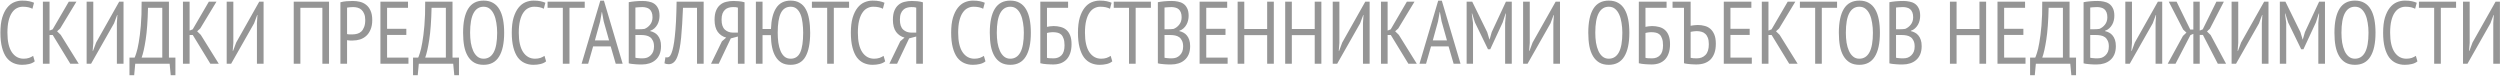 <?xml version="1.0" encoding="UTF-8"?> <svg xmlns="http://www.w3.org/2000/svg" width="2941" height="89" viewBox="0 0 2941 89" fill="none"> <path d="M40.865 72.183C39.126 73.644 36.935 74.687 34.291 75.313C31.648 75.939 28.866 76.252 25.945 76.252C22.258 76.252 18.85 75.556 15.72 74.165C12.589 72.774 9.877 70.583 7.581 67.592C5.355 64.532 3.617 60.602 2.365 55.802C1.112 51.003 0.486 45.229 0.486 38.482C0.486 31.526 1.182 25.649 2.573 20.849C4.034 16.05 5.947 12.155 8.312 9.164C10.677 6.173 13.389 4.017 16.45 2.695C19.58 1.373 22.78 0.713 26.049 0.713C29.388 0.713 32.135 0.956 34.291 1.443C36.517 1.93 38.43 2.521 40.03 3.217L38.152 10.312C36.761 9.546 35.126 8.955 33.248 8.538C31.37 8.12 29.214 7.912 26.779 7.912C24.345 7.912 22.049 8.468 19.893 9.581C17.737 10.624 15.824 12.363 14.155 14.798C12.485 17.163 11.164 20.293 10.19 24.188C9.216 28.083 8.729 32.848 8.729 38.482C8.729 48.638 10.468 56.289 13.946 61.436C17.424 66.514 22.049 69.053 27.823 69.053C30.188 69.053 32.309 68.74 34.187 68.114C36.065 67.418 37.665 66.618 38.987 65.714L40.865 72.183ZM62.046 41.195H58.29V75H50.464V1.965H58.29V35.978L61.941 34.517L80.931 1.965H89.903L70.81 33.474L67.158 36.813L71.436 40.986L92.616 75H82.704L62.046 41.195ZM137.498 27.214L138.124 17.615H137.811L134.159 27.423L107.136 75H101.919V1.965H109.745V50.481L109.014 59.871H109.431L113.083 50.064L140.211 1.965H145.323V75H137.498V27.214ZM206.354 88.459H200.824L199.572 75H159.09L157.838 88.459H152.308V67.801H158.36C158.777 67.036 159.438 65.227 160.342 62.375C161.316 59.523 162.255 55.454 163.159 50.168C164.133 44.812 164.967 38.169 165.663 30.24C166.359 22.241 166.672 12.816 166.602 1.965H198.738V67.801H206.354V88.459ZM190.912 67.801V9.164H174.114C173.767 24.536 172.862 36.987 171.402 46.516C169.941 56.046 168.341 63.14 166.602 67.801H190.912ZM226.803 41.195H223.047V75H215.222V1.965H223.047V35.978L226.699 34.517L245.688 1.965H254.661L235.568 33.474L231.916 36.813L236.194 40.986L257.374 75H247.462L226.803 41.195ZM302.256 27.214L302.882 17.615H302.569L298.917 27.423L271.894 75H266.677V1.965H274.502V50.481L273.772 59.871H274.189L277.841 50.064L304.968 1.965H310.081V75H302.256V27.214ZM379.241 9.164H353.366V75H345.54V1.965H387.066V75H379.241V9.164ZM400.46 2.695C402.686 2.069 405.05 1.652 407.555 1.443C410.059 1.234 412.528 1.13 414.962 1.13C417.745 1.13 420.492 1.443 423.205 2.069C425.918 2.695 428.352 3.843 430.509 5.512C432.734 7.181 434.508 9.477 435.83 12.398C437.221 15.32 437.916 19.041 437.916 23.562C437.916 27.944 437.256 31.666 435.934 34.726C434.682 37.787 432.978 40.291 430.822 42.238C428.735 44.117 426.3 45.508 423.518 46.412C420.805 47.246 417.988 47.664 415.067 47.664C414.789 47.664 414.336 47.664 413.71 47.664C413.084 47.664 412.424 47.664 411.728 47.664C411.032 47.594 410.337 47.525 409.641 47.455C409.015 47.386 408.563 47.316 408.285 47.246V75H400.46V2.695ZM415.38 8.329C413.989 8.329 412.632 8.399 411.311 8.538C410.059 8.607 409.05 8.746 408.285 8.955V40.047C408.563 40.187 408.98 40.291 409.537 40.36C410.163 40.36 410.789 40.395 411.415 40.465C412.041 40.465 412.632 40.465 413.189 40.465C413.815 40.465 414.267 40.465 414.545 40.465C416.493 40.465 418.371 40.221 420.179 39.734C421.988 39.247 423.588 38.378 424.979 37.126C426.37 35.804 427.483 34.065 428.317 31.909C429.222 29.683 429.674 26.901 429.674 23.562C429.674 20.641 429.257 18.206 428.422 16.259C427.657 14.311 426.613 12.746 425.292 11.563C424.04 10.381 422.544 9.546 420.805 9.059C419.066 8.573 417.258 8.329 415.38 8.329ZM447.533 1.965H479.982V9.164H455.359V33.892H477.999V41.091H455.359V67.801H480.504V75H447.533V1.965ZM539.945 88.459H534.415L533.163 75H492.681L491.429 88.459H485.899V67.801H491.95C492.368 67.036 493.029 65.227 493.933 62.375C494.907 59.523 495.846 55.454 496.75 50.168C497.724 44.812 498.558 38.169 499.254 30.24C499.95 22.241 500.263 12.816 500.193 1.965H532.329V67.801H539.945V88.459ZM524.503 67.801V9.164H507.705C507.357 24.536 506.453 36.987 504.992 46.516C503.532 56.046 501.932 63.14 500.193 67.801H524.503ZM544.788 38.482C544.788 26.101 546.77 16.711 550.735 10.312C554.7 3.912 560.751 0.713 568.889 0.713C573.272 0.713 576.993 1.617 580.053 3.425C583.114 5.164 585.583 7.668 587.461 10.938C589.409 14.207 590.835 18.172 591.739 22.832C592.643 27.492 593.095 32.709 593.095 38.482C593.095 50.864 591.078 60.254 587.044 66.653C583.079 73.052 577.028 76.252 568.889 76.252C564.577 76.252 560.89 75.383 557.83 73.644C554.769 71.835 552.265 69.296 550.318 66.027C548.37 62.758 546.944 58.793 546.04 54.133C545.205 49.472 544.788 44.256 544.788 38.482ZM553.03 38.482C553.03 42.586 553.309 46.481 553.865 50.168C554.491 53.855 555.43 57.089 556.682 59.871C557.934 62.654 559.569 64.879 561.586 66.549C563.603 68.218 566.038 69.053 568.889 69.053C574.106 69.053 578.071 66.549 580.784 61.541C583.497 56.532 584.853 48.846 584.853 38.482C584.853 34.448 584.54 30.587 583.914 26.901C583.357 23.214 582.453 19.98 581.201 17.198C579.949 14.346 578.314 12.085 576.297 10.416C574.28 8.746 571.811 7.912 568.889 7.912C563.742 7.912 559.812 10.416 557.099 15.424C554.387 20.432 553.03 28.118 553.03 38.482ZM642.429 72.183C640.69 73.644 638.499 74.687 635.855 75.313C633.212 75.939 630.43 76.252 627.509 76.252C623.822 76.252 620.414 75.556 617.284 74.165C614.153 72.774 611.441 70.583 609.145 67.592C606.92 64.532 605.181 60.602 603.929 55.802C602.677 51.003 602.05 45.229 602.05 38.482C602.05 31.526 602.746 25.649 604.137 20.849C605.598 16.05 607.511 12.155 609.876 9.164C612.241 6.173 614.953 4.017 618.014 2.695C621.144 1.373 624.344 0.713 627.613 0.713C630.952 0.713 633.699 0.956 635.855 1.443C638.081 1.93 639.994 2.521 641.594 3.217L639.716 10.312C638.325 9.546 636.69 8.955 634.812 8.538C632.934 8.12 630.778 7.912 628.343 7.912C625.909 7.912 623.613 8.468 621.457 9.581C619.301 10.624 617.388 12.363 615.719 14.798C614.049 17.163 612.728 20.293 611.754 24.188C610.78 28.083 610.293 32.848 610.293 38.482C610.293 48.638 612.032 56.289 615.51 61.436C618.988 66.514 623.613 69.053 629.387 69.053C631.752 69.053 633.873 68.74 635.751 68.114C637.629 67.418 639.229 66.618 640.551 65.714L642.429 72.183ZM687.879 9.164H669.933V75H662.108V9.164H644.162V1.965H687.879V9.164ZM718.406 54.55H697.747L691.904 75H684.183L706.198 0.817H710.476L732.491 75H724.353L718.406 54.55ZM699.834 47.56H716.528L710.163 25.023L708.181 14.068H707.972L705.99 25.232L699.834 47.56ZM775.859 18.554C775.859 20.363 775.651 22.171 775.233 23.98C774.816 25.788 774.155 27.492 773.251 29.092C772.347 30.692 771.199 32.118 769.808 33.37C768.486 34.622 766.852 35.561 764.904 36.187V36.604C766.573 36.952 768.173 37.543 769.703 38.378C771.234 39.143 772.59 40.256 773.773 41.717C774.955 43.108 775.894 44.847 776.59 46.934C777.285 48.951 777.633 51.385 777.633 54.237C777.633 57.993 777.042 61.262 775.859 64.045C774.677 66.757 773.042 68.983 770.955 70.722C768.938 72.461 766.573 73.748 763.861 74.583C761.217 75.417 758.4 75.835 755.409 75.835C754.436 75.835 753.288 75.835 751.966 75.835C750.714 75.835 749.358 75.765 747.897 75.626C746.436 75.556 744.976 75.417 743.515 75.209C742.124 75.07 740.837 74.826 739.655 74.478V2.591C741.741 2.173 744.176 1.825 746.958 1.547C749.81 1.269 752.871 1.13 756.14 1.13C758.505 1.13 760.87 1.373 763.235 1.86C765.6 2.278 767.721 3.112 769.599 4.364C771.477 5.616 772.973 7.39 774.086 9.685C775.268 11.911 775.859 14.867 775.859 18.554ZM756.035 68.635C757.913 68.635 759.652 68.357 761.252 67.801C762.852 67.175 764.243 66.27 765.426 65.088C766.678 63.906 767.651 62.48 768.347 60.81C769.043 59.071 769.39 57.054 769.39 54.759C769.39 51.907 768.938 49.611 768.034 47.873C767.199 46.064 766.086 44.673 764.695 43.699C763.304 42.725 761.704 42.065 759.896 41.717C758.157 41.369 756.348 41.195 754.47 41.195H747.48V67.905C747.897 68.044 748.419 68.149 749.045 68.218C749.74 68.288 750.471 68.357 751.236 68.427C752.071 68.496 752.905 68.566 753.74 68.635C754.575 68.635 755.34 68.635 756.035 68.635ZM751.758 34.413C752.731 34.413 753.844 34.378 755.096 34.309C756.348 34.239 757.392 34.135 758.226 33.996C760.8 32.953 762.991 31.283 764.8 28.988C766.678 26.623 767.617 23.736 767.617 20.328C767.617 18.032 767.304 16.119 766.678 14.589C766.052 12.989 765.182 11.737 764.069 10.833C763.026 9.929 761.774 9.303 760.313 8.955C758.852 8.538 757.322 8.329 755.722 8.329C753.914 8.329 752.279 8.399 750.819 8.538C749.358 8.607 748.245 8.712 747.48 8.851V34.413H751.758ZM819.963 9.164H803.477C802.921 23.145 802.191 34.831 801.286 44.221C800.382 53.611 798.991 60.845 797.113 65.923C795.93 69.261 794.47 71.696 792.731 73.226C790.992 74.757 789.009 75.522 786.784 75.522C784.766 75.522 783.062 75.174 781.671 74.478L782.819 67.279C784.21 67.697 785.497 67.627 786.679 67.07C787.862 66.514 788.975 64.914 790.018 62.271C790.783 60.393 791.479 57.889 792.105 54.759C792.8 51.559 793.392 47.525 793.878 42.656C794.435 37.787 794.887 32.013 795.235 25.336C795.583 18.658 795.826 10.868 795.965 1.965H827.788V75H819.963V9.164ZM875.882 75H868.057V42.969L859.71 45.16L845.52 75H836.443L849.276 48.603L854.284 44.221C850.25 43.177 846.946 40.952 844.372 37.543C841.868 34.065 840.616 29.301 840.616 23.249C840.616 18.937 841.207 15.354 842.39 12.503C843.572 9.651 845.172 7.39 847.189 5.721C849.207 3.982 851.572 2.799 854.284 2.173C856.997 1.478 859.884 1.13 862.944 1.13C864.822 1.13 866.909 1.234 869.204 1.443C871.569 1.652 873.795 2.069 875.882 2.695V75ZM862.318 8.329C860.51 8.329 858.806 8.573 857.206 9.059C855.606 9.477 854.18 10.277 852.928 11.459C851.676 12.572 850.667 14.102 849.902 16.05C849.207 17.928 848.859 20.328 848.859 23.249C848.859 28.605 850.146 32.466 852.719 34.831C855.293 37.196 858.527 38.378 862.423 38.378H868.057V8.955C867.292 8.677 866.457 8.503 865.553 8.433C864.648 8.364 863.57 8.329 862.318 8.329ZM897.056 34.1H906.968C907.315 23.319 909.367 15.076 913.123 9.372C916.88 3.599 922.549 0.713 930.13 0.713C934.373 0.713 937.955 1.617 940.877 3.425C943.868 5.164 946.233 7.668 947.972 10.938C949.78 14.207 951.067 18.172 951.832 22.832C952.667 27.492 953.084 32.709 953.084 38.482C953.084 50.794 951.241 60.184 947.554 66.653C943.937 73.052 938.095 76.252 930.026 76.252C925.922 76.252 922.444 75.452 919.592 73.852C916.74 72.183 914.375 69.818 912.497 66.757C910.619 63.697 909.228 60.045 908.324 55.802C907.42 51.49 906.933 46.655 906.863 41.299H897.056V75H889.23V1.965H897.056V34.1ZM914.897 38.482C914.897 42.586 915.141 46.481 915.628 50.168C916.184 53.855 917.053 57.124 918.236 59.976C919.418 62.758 920.983 64.984 922.931 66.653C924.879 68.253 927.278 69.053 930.13 69.053C935.347 69.053 939.103 66.584 941.399 61.645C943.694 56.637 944.842 48.916 944.842 38.482C944.842 34.448 944.598 30.587 944.111 26.901C943.694 23.145 942.929 19.876 941.816 17.093C940.703 14.311 939.208 12.085 937.329 10.416C935.451 8.746 933.052 7.912 930.13 7.912C924.913 7.912 921.053 10.416 918.549 15.424C916.114 20.432 914.897 28.118 914.897 38.482ZM998.85 9.164H980.905V75H973.079V9.164H955.133V1.965H998.85V9.164ZM1041.33 72.183C1039.59 73.644 1037.4 74.687 1034.76 75.313C1032.12 75.939 1029.33 76.252 1026.41 76.252C1022.72 76.252 1019.32 75.556 1016.19 74.165C1013.06 72.774 1010.34 70.583 1008.05 67.592C1005.82 64.532 1004.08 60.602 1002.83 55.802C1001.58 51.003 1000.95 45.229 1000.95 38.482C1000.95 31.526 1001.65 25.649 1003.04 20.849C1004.5 16.05 1006.41 12.155 1008.78 9.164C1011.14 6.173 1013.86 4.017 1016.92 2.695C1020.05 1.373 1023.25 0.713 1026.52 0.713C1029.85 0.713 1032.6 0.956 1034.76 1.443C1036.98 1.93 1038.9 2.521 1040.5 3.217L1038.62 10.312C1037.23 9.546 1035.59 8.955 1033.72 8.538C1031.84 8.12 1029.68 7.912 1027.25 7.912C1024.81 7.912 1022.52 8.468 1020.36 9.581C1018.2 10.624 1016.29 12.363 1014.62 14.798C1012.95 17.163 1011.63 20.293 1010.66 24.188C1009.68 28.083 1009.2 32.848 1009.2 38.482C1009.2 48.638 1010.93 56.289 1014.41 61.436C1017.89 66.514 1022.52 69.053 1028.29 69.053C1030.65 69.053 1032.78 68.74 1034.65 68.114C1036.53 67.418 1038.13 66.618 1039.45 65.714L1041.33 72.183ZM1085.68 75H1077.85V42.969L1069.5 45.16L1055.31 75H1046.24L1059.07 48.603L1064.08 44.221C1060.04 43.177 1056.74 40.952 1054.17 37.543C1051.66 34.065 1050.41 29.301 1050.41 23.249C1050.41 18.937 1051 15.354 1052.18 12.503C1053.37 9.651 1054.97 7.39 1056.98 5.721C1059 3.982 1061.36 2.799 1064.08 2.173C1066.79 1.478 1069.68 1.13 1072.74 1.13C1074.62 1.13 1076.7 1.234 1079 1.443C1081.36 1.652 1083.59 2.069 1085.68 2.695V75ZM1072.11 8.329C1070.3 8.329 1068.6 8.573 1067 9.059C1065.4 9.477 1063.97 10.277 1062.72 11.459C1061.47 12.572 1060.46 14.102 1059.7 16.05C1059 17.928 1058.65 20.328 1058.65 23.249C1058.65 28.605 1059.94 32.466 1062.51 34.831C1065.09 37.196 1068.32 38.378 1072.22 38.378H1077.85V8.955C1077.08 8.677 1076.25 8.503 1075.35 8.433C1074.44 8.364 1073.36 8.329 1072.11 8.329ZM1159.32 72.183C1157.58 73.644 1155.39 74.687 1152.75 75.313C1150.1 75.939 1147.32 76.252 1144.4 76.252C1140.71 76.252 1137.31 75.556 1134.18 74.165C1131.05 72.774 1128.33 70.583 1126.04 67.592C1123.81 64.532 1122.07 60.602 1120.82 55.802C1119.57 51.003 1118.94 45.229 1118.94 38.482C1118.94 31.526 1119.64 25.649 1121.03 20.849C1122.49 16.05 1124.4 12.155 1126.77 9.164C1129.13 6.173 1131.85 4.017 1134.91 2.695C1138.04 1.373 1141.24 0.713 1144.51 0.713C1147.84 0.713 1150.59 0.956 1152.75 1.443C1154.97 1.93 1156.89 2.521 1158.49 3.217L1156.61 10.312C1155.22 9.546 1153.58 8.955 1151.7 8.538C1149.83 8.12 1147.67 7.912 1145.24 7.912C1142.8 7.912 1140.51 8.468 1138.35 9.581C1136.19 10.624 1134.28 12.363 1132.61 14.798C1130.94 17.163 1129.62 20.293 1128.65 24.188C1127.67 28.083 1127.19 32.848 1127.19 38.482C1127.19 48.638 1128.92 56.289 1132.4 61.436C1135.88 66.514 1140.51 69.053 1146.28 69.053C1148.64 69.053 1150.77 68.74 1152.64 68.114C1154.52 67.418 1156.12 66.618 1157.44 65.714L1159.32 72.183ZM1164.39 38.482C1164.39 26.101 1166.37 16.711 1170.33 10.312C1174.3 3.912 1180.35 0.713 1188.49 0.713C1192.87 0.713 1196.59 1.617 1199.65 3.425C1202.71 5.164 1205.18 7.668 1207.06 10.938C1209.01 14.207 1210.43 18.172 1211.34 22.832C1212.24 27.492 1212.69 32.709 1212.69 38.482C1212.69 50.864 1210.68 60.254 1206.64 66.653C1202.68 73.052 1196.63 76.252 1188.49 76.252C1184.18 76.252 1180.49 75.383 1177.43 73.644C1174.37 71.835 1171.86 69.296 1169.92 66.027C1167.97 62.758 1166.54 58.793 1165.64 54.133C1164.8 49.472 1164.39 44.256 1164.39 38.482ZM1172.63 38.482C1172.63 42.586 1172.91 46.481 1173.46 50.168C1174.09 53.855 1175.03 57.089 1176.28 59.871C1177.53 62.654 1179.17 64.879 1181.18 66.549C1183.2 68.218 1185.64 69.053 1188.49 69.053C1193.7 69.053 1197.67 66.549 1200.38 61.541C1203.1 56.532 1204.45 48.846 1204.45 38.482C1204.45 34.448 1204.14 30.587 1203.51 26.901C1202.96 23.214 1202.05 19.98 1200.8 17.198C1199.55 14.346 1197.91 12.085 1195.9 10.416C1193.88 8.746 1191.41 7.912 1188.49 7.912C1183.34 7.912 1179.41 10.416 1176.7 15.424C1173.99 20.432 1172.63 28.118 1172.63 38.482ZM1223.84 1.965H1256.5V9.164H1231.67V31.596C1232.64 31.387 1233.82 31.179 1235.21 30.97C1236.67 30.761 1238.06 30.657 1239.39 30.657C1242.31 30.657 1245.06 31.005 1247.63 31.7C1250.2 32.326 1252.43 33.439 1254.31 35.039C1256.25 36.639 1257.78 38.83 1258.9 41.612C1260.01 44.325 1260.57 47.768 1260.57 51.942C1260.57 56.115 1260.01 59.732 1258.9 62.793C1257.85 65.784 1256.36 68.253 1254.41 70.201C1252.53 72.079 1250.27 73.504 1247.63 74.478C1244.99 75.383 1242.06 75.835 1238.86 75.835C1237.89 75.835 1236.74 75.8 1235.42 75.73C1234.17 75.73 1232.85 75.661 1231.46 75.522C1230.14 75.452 1228.78 75.313 1227.39 75.104C1226.07 74.896 1224.88 74.652 1223.84 74.374V1.965ZM1231.67 68.01C1232.43 68.288 1233.58 68.462 1235.11 68.531C1236.71 68.601 1238.2 68.635 1239.6 68.635C1243.35 68.635 1246.41 67.418 1248.78 64.984C1251.14 62.549 1252.32 58.689 1252.32 53.402C1252.32 50.064 1251.94 47.386 1251.18 45.368C1250.48 43.282 1249.51 41.682 1248.25 40.569C1247 39.456 1245.51 38.726 1243.77 38.378C1242.1 38.03 1240.29 37.856 1238.34 37.856C1237.86 37.856 1237.3 37.891 1236.67 37.961C1236.05 38.03 1235.39 38.1 1234.69 38.169C1234.07 38.239 1233.47 38.343 1232.92 38.482C1232.36 38.621 1231.94 38.726 1231.67 38.795V68.01ZM1308.49 72.183C1306.75 73.644 1304.56 74.687 1301.92 75.313C1299.27 75.939 1296.49 76.252 1293.57 76.252C1289.88 76.252 1286.47 75.556 1283.34 74.165C1280.21 72.774 1277.5 70.583 1275.21 67.592C1272.98 64.532 1271.24 60.602 1269.99 55.802C1268.74 51.003 1268.11 45.229 1268.11 38.482C1268.11 31.526 1268.81 25.649 1270.2 20.849C1271.66 16.05 1273.57 12.155 1275.94 9.164C1278.3 6.173 1281.01 4.017 1284.07 2.695C1287.21 1.373 1290.4 0.713 1293.67 0.713C1297.01 0.713 1299.76 0.956 1301.92 1.443C1304.14 1.93 1306.06 2.521 1307.65 3.217L1305.78 10.312C1304.39 9.546 1302.75 8.955 1300.87 8.538C1299 8.12 1296.84 7.912 1294.4 7.912C1291.97 7.912 1289.67 8.468 1287.52 9.581C1285.36 10.624 1283.45 12.363 1281.78 14.798C1280.11 17.163 1278.79 20.293 1277.81 24.188C1276.84 28.083 1276.35 32.848 1276.35 38.482C1276.35 48.638 1278.09 56.289 1281.57 61.436C1285.05 66.514 1289.67 69.053 1295.45 69.053C1297.81 69.053 1299.93 68.74 1301.81 68.114C1303.69 67.418 1305.29 66.618 1306.61 65.714L1308.49 72.183ZM1353.94 9.164H1335.99V75H1328.17V9.164H1310.22V1.965H1353.94V9.164ZM1398.31 18.554C1398.31 20.363 1398.1 22.171 1397.68 23.98C1397.27 25.788 1396.61 27.492 1395.7 29.092C1394.8 30.692 1393.65 32.118 1392.26 33.37C1390.94 34.622 1389.3 35.561 1387.36 36.187V36.604C1389.03 36.952 1390.62 37.543 1392.16 38.378C1393.69 39.143 1395.04 40.256 1396.22 41.717C1397.41 43.108 1398.35 44.847 1399.04 46.934C1399.74 48.951 1400.08 51.385 1400.08 54.237C1400.08 57.993 1399.49 61.262 1398.31 64.045C1397.13 66.757 1395.49 68.983 1393.41 70.722C1391.39 72.461 1389.03 73.748 1386.31 74.583C1383.67 75.417 1380.85 75.835 1377.86 75.835C1376.89 75.835 1375.74 75.835 1374.42 75.835C1373.17 75.835 1371.81 75.765 1370.35 75.626C1368.89 75.556 1367.43 75.417 1365.97 75.209C1364.58 75.07 1363.29 74.826 1362.11 74.478V2.591C1364.19 2.173 1366.63 1.825 1369.41 1.547C1372.26 1.269 1375.32 1.13 1378.59 1.13C1380.96 1.13 1383.32 1.373 1385.69 1.86C1388.05 2.278 1390.17 3.112 1392.05 4.364C1393.93 5.616 1395.42 7.39 1396.54 9.685C1397.72 11.911 1398.31 14.867 1398.31 18.554ZM1378.49 68.635C1380.37 68.635 1382.1 68.357 1383.7 67.801C1385.3 67.175 1386.69 66.27 1387.88 65.088C1389.13 63.906 1390.1 62.48 1390.8 60.81C1391.49 59.071 1391.84 57.054 1391.84 54.759C1391.84 51.907 1391.39 49.611 1390.49 47.873C1389.65 46.064 1388.54 44.673 1387.15 43.699C1385.76 42.725 1384.16 42.065 1382.35 41.717C1380.61 41.369 1378.8 41.195 1376.92 41.195H1369.93V67.905C1370.35 68.044 1370.87 68.149 1371.5 68.218C1372.19 68.288 1372.92 68.357 1373.69 68.427C1374.52 68.496 1375.36 68.566 1376.19 68.635C1377.03 68.635 1377.79 68.635 1378.49 68.635ZM1374.21 34.413C1375.18 34.413 1376.3 34.378 1377.55 34.309C1378.8 34.239 1379.84 34.135 1380.68 33.996C1383.25 32.953 1385.44 31.283 1387.25 28.988C1389.13 26.623 1390.07 23.736 1390.07 20.328C1390.07 18.032 1389.76 16.119 1389.13 14.589C1388.5 12.989 1387.63 11.737 1386.52 10.833C1385.48 9.929 1384.23 9.303 1382.76 8.955C1381.3 8.538 1379.77 8.329 1378.17 8.329C1376.37 8.329 1374.73 8.399 1373.27 8.538C1371.81 8.607 1370.7 8.712 1369.93 8.851V34.413H1374.21ZM1411.22 1.965H1443.67V9.164H1419.04V33.892H1441.68V41.091H1419.04V67.801H1444.19V75H1411.22V1.965ZM1490.69 41.299H1463.77V75H1455.95V1.965H1463.77V34.1H1490.69V1.965H1498.52V75H1490.69V41.299ZM1546.63 41.299H1519.71V75H1511.89V1.965H1519.71V34.1H1546.63V1.965H1554.46V75H1546.63V41.299ZM1603.4 27.214L1604.03 17.615H1603.72L1600.06 27.423L1573.04 75H1567.82V1.965H1575.65V50.481L1574.92 59.871H1575.34L1578.99 50.064L1606.12 1.965H1611.23V75H1603.4V27.214ZM1636.16 41.195H1632.4V75H1624.58V1.965H1632.4V35.978L1636.05 34.517L1655.04 1.965H1664.02L1644.92 33.474L1641.27 36.813L1645.55 40.986L1666.73 75H1656.82L1636.16 41.195ZM1704.1 54.55H1683.44L1677.6 75H1669.88L1691.89 0.817H1696.17L1718.18 75H1710.05L1704.1 54.55ZM1685.53 47.56H1702.22L1695.86 25.023L1693.87 14.068H1693.66L1691.68 25.232L1685.53 47.56ZM1770.63 27.005L1771.57 15.946H1771.15L1767.81 26.275L1753.1 57.993H1750.49L1735.05 26.275L1731.82 15.946H1731.4L1732.86 27.005V75H1725.35V1.965H1731.92L1749.55 37.856L1752.16 46.412H1752.37L1754.87 37.752L1771.57 1.965H1778.45V75H1770.63V27.005ZM1827.36 27.214L1827.98 17.615H1827.67L1824.02 27.423L1797 75H1791.78V1.965H1799.61V50.481L1798.88 59.871H1799.29L1802.94 50.064L1830.07 1.965H1835.18V75H1827.36V27.214ZM1868.45 38.482C1868.45 26.101 1870.44 16.711 1874.4 10.312C1878.36 3.912 1884.42 0.713 1892.55 0.713C1896.94 0.713 1900.66 1.617 1903.72 3.425C1906.78 5.164 1909.25 7.668 1911.13 10.938C1913.07 14.207 1914.5 18.172 1915.4 22.832C1916.31 27.492 1916.76 32.709 1916.76 38.482C1916.76 50.864 1914.74 60.254 1910.71 66.653C1906.74 73.052 1900.69 76.252 1892.55 76.252C1888.24 76.252 1884.56 75.383 1881.49 73.644C1878.43 71.835 1875.93 69.296 1873.98 66.027C1872.03 62.758 1870.61 58.793 1869.7 54.133C1868.87 49.472 1868.45 44.256 1868.45 38.482ZM1876.7 38.482C1876.7 42.586 1876.97 46.481 1877.53 50.168C1878.16 53.855 1879.1 57.089 1880.35 59.871C1881.6 62.654 1883.23 64.879 1885.25 66.549C1887.27 68.218 1889.7 69.053 1892.55 69.053C1897.77 69.053 1901.74 66.549 1904.45 61.541C1907.16 56.532 1908.52 48.846 1908.52 38.482C1908.52 34.448 1908.2 30.587 1907.58 26.901C1907.02 23.214 1906.12 19.98 1904.87 17.198C1903.61 14.346 1901.98 12.085 1899.96 10.416C1897.95 8.746 1895.48 7.912 1892.55 7.912C1887.41 7.912 1883.48 10.416 1880.76 15.424C1878.05 20.432 1876.7 28.118 1876.7 38.482ZM1927.91 1.965H1960.56V9.164H1935.73V31.596C1936.71 31.387 1937.89 31.179 1939.28 30.97C1940.74 30.761 1942.13 30.657 1943.45 30.657C1946.37 30.657 1949.12 31.005 1951.7 31.7C1954.27 32.326 1956.49 33.439 1958.37 35.039C1960.32 36.639 1961.85 38.83 1962.96 41.612C1964.08 44.325 1964.63 47.768 1964.63 51.942C1964.63 56.115 1964.08 59.732 1962.96 62.793C1961.92 65.784 1960.42 68.253 1958.48 70.201C1956.6 72.079 1954.34 73.504 1951.7 74.478C1949.05 75.383 1946.13 75.835 1942.93 75.835C1941.96 75.835 1940.81 75.8 1939.49 75.73C1938.24 75.73 1936.91 75.661 1935.52 75.522C1934.2 75.452 1932.85 75.313 1931.45 75.104C1930.13 74.896 1928.95 74.652 1927.91 74.374V1.965ZM1935.73 68.01C1936.5 68.288 1937.64 68.462 1939.17 68.531C1940.77 68.601 1942.27 68.635 1943.66 68.635C1947.42 68.635 1950.48 67.418 1952.84 64.984C1955.21 62.549 1956.39 58.689 1956.39 53.402C1956.39 50.064 1956.01 47.386 1955.24 45.368C1954.55 43.282 1953.57 41.682 1952.32 40.569C1951.07 39.456 1949.57 38.726 1947.83 38.378C1946.17 38.03 1944.36 37.856 1942.41 37.856C1941.92 37.856 1941.37 37.891 1940.74 37.961C1940.11 38.03 1939.45 38.1 1938.76 38.169C1938.13 38.239 1937.54 38.343 1936.98 38.482C1936.43 38.621 1936.01 38.726 1935.73 38.795V68.01ZM1981.05 9.164H1967.59V1.965H1988.87V30.344C1989.29 30.274 1989.85 30.17 1990.54 30.031C1991.24 29.892 1991.97 29.788 1992.73 29.718C1993.57 29.648 1994.4 29.579 1995.24 29.509C1996.07 29.44 1996.8 29.405 1997.43 29.405C2000.14 29.405 2002.75 29.753 2005.25 30.448C2007.83 31.074 2010.09 32.222 2012.03 33.892C2013.98 35.561 2015.55 37.822 2016.73 40.673C2017.91 43.456 2018.5 47.038 2018.5 51.42C2018.5 55.733 2017.95 59.419 2016.83 62.48C2015.72 65.54 2014.16 68.079 2012.14 70.096C2010.12 72.044 2007.69 73.504 2004.83 74.478C2001.98 75.383 1998.82 75.835 1995.34 75.835C1994.58 75.835 1993.6 75.8 1992.42 75.73C1991.24 75.73 1989.98 75.661 1988.66 75.522C1987.41 75.452 1986.09 75.313 1984.7 75.104C1983.38 74.965 1982.16 74.722 1981.05 74.374V9.164ZM1996.17 68.635C2000.35 68.635 2003.72 67.314 2006.3 64.671C2008.94 62.028 2010.26 57.819 2010.26 52.046C2010.26 48.986 2009.88 46.447 2009.11 44.429C2008.35 42.412 2007.3 40.847 2005.98 39.734C2004.73 38.552 2003.24 37.752 2001.5 37.335C1999.76 36.848 1997.95 36.604 1996.07 36.604C1995.58 36.604 1994.96 36.639 1994.19 36.709C1993.5 36.778 1992.8 36.848 1992.11 36.917C1991.41 36.987 1990.75 37.091 1990.12 37.23C1989.57 37.369 1989.15 37.474 1988.87 37.543V68.01C1989.64 68.218 1990.71 68.392 1992.11 68.531C1993.5 68.601 1994.85 68.635 1996.17 68.635ZM2027.86 1.965H2060.31V9.164H2035.69V33.892H2058.33V41.091H2035.69V67.801H2060.83V75H2027.86V1.965ZM2084.17 41.195H2080.42V75H2072.59V1.965H2080.42V35.978L2084.07 34.517L2103.06 1.965H2112.03L2092.94 33.474L2089.29 36.813L2093.56 40.986L2114.74 75H2104.83L2084.17 41.195ZM2161.12 9.164H2143.17V75H2135.35V9.164H2117.4V1.965H2161.12V9.164ZM2163.22 38.482C2163.22 26.101 2165.21 16.711 2169.17 10.312C2173.14 3.912 2179.19 0.713 2187.32 0.713C2191.71 0.713 2195.43 1.617 2198.49 3.425C2201.55 5.164 2204.02 7.668 2205.9 10.938C2207.84 14.207 2209.27 18.172 2210.17 22.832C2211.08 27.492 2211.53 32.709 2211.53 38.482C2211.53 50.864 2209.51 60.254 2205.48 66.653C2201.51 73.052 2195.46 76.252 2187.32 76.252C2183.01 76.252 2179.33 75.383 2176.27 73.644C2173.2 71.835 2170.7 69.296 2168.75 66.027C2166.81 62.758 2165.38 58.793 2164.48 54.133C2163.64 49.472 2163.22 44.256 2163.22 38.482ZM2171.47 38.482C2171.47 42.586 2171.74 46.481 2172.3 50.168C2172.93 53.855 2173.87 57.089 2175.12 59.871C2176.37 62.654 2178 64.879 2180.02 66.549C2182.04 68.218 2184.47 69.053 2187.32 69.053C2192.54 69.053 2196.51 66.549 2199.22 61.541C2201.93 56.532 2203.29 48.846 2203.29 38.482C2203.29 34.448 2202.98 30.587 2202.35 26.901C2201.79 23.214 2200.89 19.98 2199.64 17.198C2198.38 14.346 2196.75 12.085 2194.73 10.416C2192.72 8.746 2190.25 7.912 2187.32 7.912C2182.18 7.912 2178.25 10.416 2175.53 15.424C2172.82 20.432 2171.47 28.118 2171.47 38.482ZM2258.88 18.554C2258.88 20.363 2258.67 22.171 2258.26 23.98C2257.84 25.788 2257.18 27.492 2256.27 29.092C2255.37 30.692 2254.22 32.118 2252.83 33.37C2251.51 34.622 2249.87 35.561 2247.93 36.187V36.604C2249.6 36.952 2251.2 37.543 2252.73 38.378C2254.26 39.143 2255.61 40.256 2256.8 41.717C2257.98 43.108 2258.92 44.847 2259.61 46.934C2260.31 48.951 2260.66 51.385 2260.66 54.237C2260.66 57.993 2260.06 61.262 2258.88 64.045C2257.7 66.757 2256.06 68.983 2253.98 70.722C2251.96 72.461 2249.6 73.748 2246.88 74.583C2244.24 75.417 2241.42 75.835 2238.43 75.835C2237.46 75.835 2236.31 75.835 2234.99 75.835C2233.74 75.835 2232.38 75.765 2230.92 75.626C2229.46 75.556 2228 75.417 2226.54 75.209C2225.15 75.07 2223.86 74.826 2222.68 74.478V2.591C2224.76 2.173 2227.2 1.825 2229.98 1.547C2232.83 1.269 2235.89 1.13 2239.16 1.13C2241.53 1.13 2243.89 1.373 2246.26 1.86C2248.62 2.278 2250.74 3.112 2252.62 4.364C2254.5 5.616 2256 7.39 2257.11 9.685C2258.29 11.911 2258.88 14.867 2258.88 18.554ZM2239.06 68.635C2240.94 68.635 2242.67 68.357 2244.27 67.801C2245.87 67.175 2247.27 66.27 2248.45 65.088C2249.7 63.906 2250.67 62.48 2251.37 60.81C2252.07 59.071 2252.41 57.054 2252.41 54.759C2252.41 51.907 2251.96 49.611 2251.06 47.873C2250.22 46.064 2249.11 44.673 2247.72 43.699C2246.33 42.725 2244.73 42.065 2242.92 41.717C2241.18 41.369 2239.37 41.195 2237.49 41.195H2230.5V67.905C2230.92 68.044 2231.44 68.149 2232.07 68.218C2232.76 68.288 2233.49 68.357 2234.26 68.427C2235.09 68.496 2235.93 68.566 2236.76 68.635C2237.6 68.635 2238.36 68.635 2239.06 68.635ZM2234.78 34.413C2235.75 34.413 2236.87 34.378 2238.12 34.309C2239.37 34.239 2240.41 34.135 2241.25 33.996C2243.82 32.953 2246.01 31.283 2247.82 28.988C2249.7 26.623 2250.64 23.736 2250.64 20.328C2250.64 18.032 2250.33 16.119 2249.7 14.589C2249.07 12.989 2248.2 11.737 2247.09 10.833C2246.05 9.929 2244.8 9.303 2243.34 8.955C2241.87 8.538 2240.34 8.329 2238.74 8.329C2236.94 8.329 2235.3 8.399 2233.84 8.538C2232.38 8.607 2231.27 8.712 2230.5 8.851V34.413H2234.78ZM2328.64 41.299H2301.72V75H2293.9V1.965H2301.72V34.1H2328.64V1.965H2336.47V75H2328.64V41.299ZM2349.84 1.965H2382.29V9.164H2357.66V33.892H2380.3V41.091H2357.66V67.801H2382.81V75H2349.84V1.965ZM2442.25 88.459H2436.72L2435.47 75H2394.98L2393.73 88.459H2388.2V67.801H2394.25C2394.67 67.036 2395.33 65.227 2396.24 62.375C2397.21 59.523 2398.15 55.454 2399.05 50.168C2400.03 44.812 2400.86 38.169 2401.56 30.24C2402.25 22.241 2402.57 12.816 2402.5 1.965H2434.63V67.801H2442.25V88.459ZM2426.81 67.801V9.164H2410.01C2409.66 24.536 2408.76 36.987 2407.3 46.516C2405.84 56.046 2404.24 63.14 2402.5 67.801H2426.81ZM2487.32 18.554C2487.32 20.363 2487.11 22.171 2486.69 23.98C2486.28 25.788 2485.62 27.492 2484.71 29.092C2483.81 30.692 2482.66 32.118 2481.27 33.37C2479.95 34.622 2478.31 35.561 2476.37 36.187V36.604C2478.04 36.952 2479.63 37.543 2481.17 38.378C2482.7 39.143 2484.05 40.256 2485.23 41.717C2486.42 43.108 2487.36 44.847 2488.05 46.934C2488.75 48.951 2489.09 51.385 2489.09 54.237C2489.09 57.993 2488.5 61.262 2487.32 64.045C2486.14 66.757 2484.5 68.983 2482.42 70.722C2480.4 72.461 2478.04 73.748 2475.32 74.583C2472.68 75.417 2469.86 75.835 2466.87 75.835C2465.9 75.835 2464.75 75.835 2463.43 75.835C2462.18 75.835 2460.82 75.765 2459.36 75.626C2457.9 75.556 2456.44 75.417 2454.98 75.209C2453.59 75.07 2452.3 74.826 2451.12 74.478V2.591C2453.2 2.173 2455.64 1.825 2458.42 1.547C2461.27 1.269 2464.33 1.13 2467.6 1.13C2469.97 1.13 2472.33 1.373 2474.7 1.86C2477.06 2.278 2479.18 3.112 2481.06 4.364C2482.94 5.616 2484.43 7.39 2485.55 9.685C2486.73 11.911 2487.32 14.867 2487.32 18.554ZM2467.5 68.635C2469.38 68.635 2471.11 68.357 2472.71 67.801C2474.31 67.175 2475.7 66.27 2476.89 65.088C2478.14 63.906 2479.11 62.48 2479.81 60.81C2480.5 59.071 2480.85 57.054 2480.85 54.759C2480.85 51.907 2480.4 49.611 2479.5 47.873C2478.66 46.064 2477.55 44.673 2476.16 43.699C2474.77 42.725 2473.17 42.065 2471.36 41.717C2469.62 41.369 2467.81 41.195 2465.93 41.195H2458.94V67.905C2459.36 68.044 2459.88 68.149 2460.51 68.218C2461.2 68.288 2461.93 68.357 2462.7 68.427C2463.53 68.496 2464.37 68.566 2465.2 68.635C2466.04 68.635 2466.8 68.635 2467.5 68.635ZM2463.22 34.413C2464.19 34.413 2465.31 34.378 2466.56 34.309C2467.81 34.239 2468.85 34.135 2469.69 33.996C2472.26 32.953 2474.45 31.283 2476.26 28.988C2478.14 26.623 2479.08 23.736 2479.08 20.328C2479.08 18.032 2478.77 16.119 2478.14 14.589C2477.51 12.989 2476.64 11.737 2475.53 10.833C2474.49 9.929 2473.24 9.303 2471.77 8.955C2470.31 8.538 2468.78 8.329 2467.18 8.329C2465.38 8.329 2463.74 8.399 2462.28 8.538C2460.82 8.607 2459.71 8.712 2458.94 8.851V34.413H2463.22ZM2535.81 27.214L2536.43 17.615H2536.12L2532.47 27.423L2505.44 75H2500.23V1.965H2508.05V50.481L2507.32 59.871H2507.74L2511.39 50.064L2538.52 1.965H2543.63V75H2535.81V27.214ZM2580.25 1.965H2587.76V35.978L2591.31 34.517L2607.38 1.965H2616.14L2599.76 33.683L2596.32 37.022L2600.59 41.195L2618.75 75H2609.04L2591.52 41.091H2587.76V75H2580.25V39.839L2576.8 41.299L2559.28 75H2550.09L2568.04 42.238L2572.11 38.378L2568.25 34.726L2551.35 1.965H2560.53L2576.6 34.726H2580.25V1.965ZM2660.83 27.214L2661.45 17.615H2661.14L2657.49 27.423L2630.46 75H2625.25V1.965H2633.07V50.481L2632.34 59.871H2632.76L2636.41 50.064L2663.54 1.965H2668.65V75H2660.83V27.214ZM2727.28 27.005L2728.22 15.946H2727.8L2724.47 26.275L2709.75 57.993H2707.15L2691.7 26.275L2688.47 15.946H2688.05L2689.51 27.005V75H2682V1.965H2688.57L2706.21 37.856L2708.82 46.412H2709.02L2711.53 37.752L2728.22 1.965H2735.11V75H2727.28V27.005ZM2746.24 38.482C2746.24 26.101 2748.23 16.711 2752.19 10.312C2756.16 3.912 2762.21 0.713 2770.34 0.713C2774.73 0.713 2778.45 1.617 2781.51 3.425C2784.57 5.164 2787.04 7.668 2788.92 10.938C2790.86 14.207 2792.29 18.172 2793.19 22.832C2794.1 27.492 2794.55 32.709 2794.55 38.482C2794.55 50.864 2792.53 60.254 2788.5 66.653C2784.53 73.052 2778.48 76.252 2770.34 76.252C2766.03 76.252 2762.35 75.383 2759.29 73.644C2756.22 71.835 2753.72 69.296 2751.77 66.027C2749.83 62.758 2748.4 58.793 2747.5 54.133C2746.66 49.472 2746.24 44.256 2746.24 38.482ZM2754.49 38.482C2754.49 42.586 2754.76 46.481 2755.32 50.168C2755.95 53.855 2756.89 57.089 2758.14 59.871C2759.39 62.654 2761.02 64.879 2763.04 66.549C2765.06 68.218 2767.49 69.053 2770.34 69.053C2775.56 69.053 2779.53 66.549 2782.24 61.541C2784.95 56.532 2786.31 48.846 2786.31 38.482C2786.31 34.448 2786 30.587 2785.37 26.901C2784.81 23.214 2783.91 19.98 2782.66 17.198C2781.4 14.346 2779.77 12.085 2777.75 10.416C2775.74 8.746 2773.27 7.912 2770.34 7.912C2765.2 7.912 2761.27 10.416 2758.55 15.424C2755.84 20.432 2754.49 28.118 2754.49 38.482ZM2843.88 72.183C2842.14 73.644 2839.95 74.687 2837.31 75.313C2834.67 75.939 2831.89 76.252 2828.96 76.252C2825.28 76.252 2821.87 75.556 2818.74 74.165C2815.61 72.774 2812.9 70.583 2810.6 67.592C2808.37 64.532 2806.64 60.602 2805.38 55.802C2804.13 51.003 2803.51 45.229 2803.51 38.482C2803.51 31.526 2804.2 25.649 2805.59 20.849C2807.05 16.05 2808.97 12.155 2811.33 9.164C2813.7 6.173 2816.41 4.017 2819.47 2.695C2822.6 1.373 2825.8 0.713 2829.07 0.713C2832.41 0.713 2835.15 0.956 2837.31 1.443C2839.54 1.93 2841.45 2.521 2843.05 3.217L2841.17 10.312C2839.78 9.546 2838.15 8.955 2836.27 8.538C2834.39 8.12 2832.23 7.912 2829.8 7.912C2827.36 7.912 2825.07 8.468 2822.91 9.581C2820.76 10.624 2818.84 12.363 2817.17 14.798C2815.5 17.163 2814.18 20.293 2813.21 24.188C2812.24 28.083 2811.75 32.848 2811.75 38.482C2811.75 48.638 2813.49 56.289 2816.97 61.436C2820.44 66.514 2825.07 69.053 2830.84 69.053C2833.21 69.053 2835.33 68.74 2837.21 68.114C2839.08 67.418 2840.68 66.618 2842.01 65.714L2843.88 72.183ZM2889.33 9.164H2871.39V75H2863.56V9.164H2845.62V1.965H2889.33V9.164ZM2933.08 27.214L2933.71 17.615H2933.39L2929.74 27.423L2902.72 75H2897.5V1.965H2905.33V50.481L2904.6 59.871H2905.01L2908.66 50.064L2935.79 1.965H2940.9V75H2933.08V27.214Z" fill="#959595"></path> </svg> 